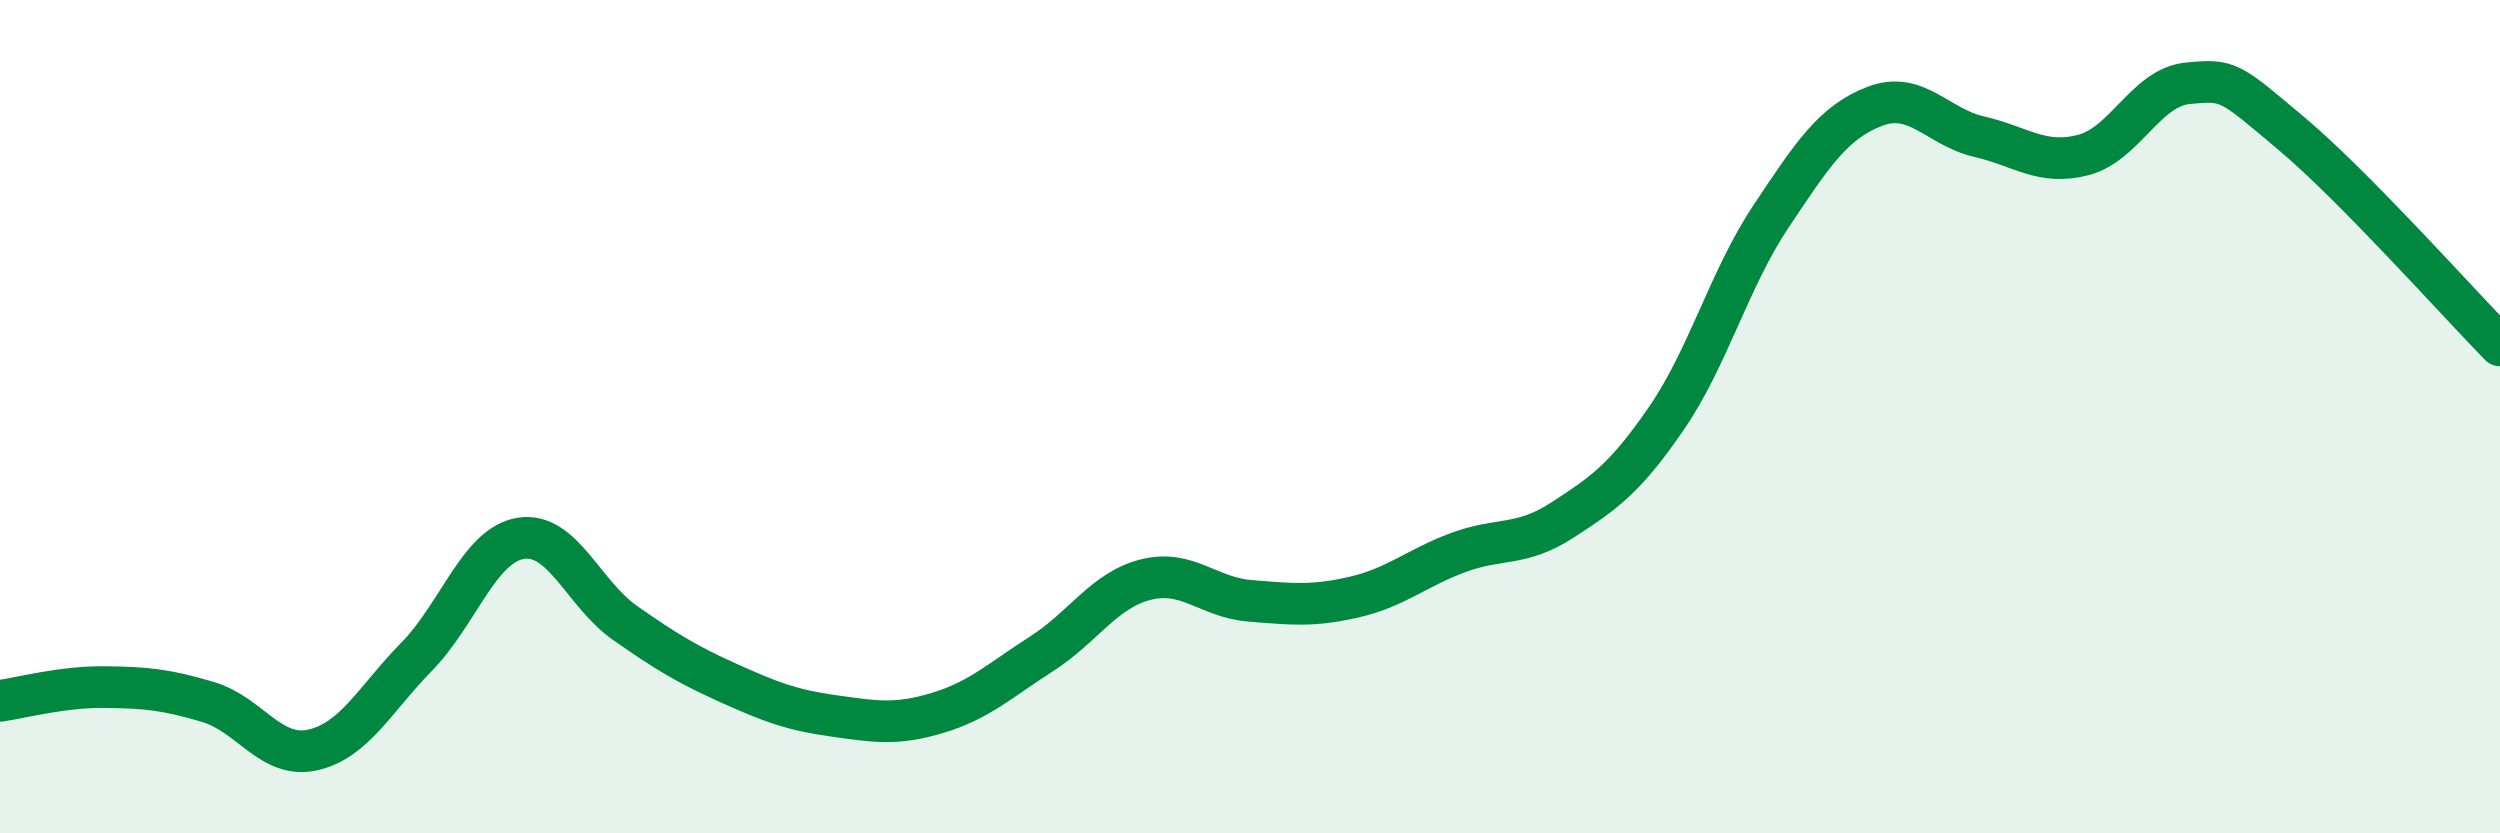
    <svg width="60" height="20" viewBox="0 0 60 20" xmlns="http://www.w3.org/2000/svg">
      <path
        d="M 0,16.82 C 0.5,16.75 1.5,16.48 2.5,16.49 C 3.5,16.5 4,16.55 5,16.85 C 6,17.15 6.5,18.22 7.5,18 C 8.5,17.78 9,16.78 10,15.76 C 11,14.74 11.5,13.08 12.5,12.92 C 13.5,12.76 14,14.25 15,14.95 C 16,15.65 16.5,15.95 17.5,16.4 C 18.5,16.85 19,17.04 20,17.18 C 21,17.32 21.5,17.41 22.5,17.11 C 23.5,16.81 24,16.33 25,15.69 C 26,15.05 26.5,14.16 27.5,13.91 C 28.5,13.66 29,14.34 30,14.42 C 31,14.5 31.5,14.56 32.5,14.33 C 33.5,14.1 34,13.63 35,13.26 C 36,12.89 36.5,13.13 37.5,12.48 C 38.5,11.83 39,11.49 40,10.03 C 41,8.57 41.5,6.7 42.5,5.2 C 43.5,3.7 44,2.93 45,2.55 C 46,2.17 46.5,3.05 47.5,3.28 C 48.5,3.51 49,3.98 50,3.72 C 51,3.46 51.5,2.1 52.5,2 C 53.5,1.9 53.5,1.95 55,3.21 C 56.5,4.47 59,7.27 60,8.29L60 20L0 20Z"
        fill="#008740"
        opacity="0.1"
        stroke-linecap="round"
        stroke-linejoin="round"
      />
      <path
        d="M 0,16.82 C 0.5,16.75 1.5,16.48 2.5,16.49 C 3.5,16.5 4,16.55 5,16.85 C 6,17.15 6.5,18.22 7.5,18 C 8.5,17.78 9,16.78 10,15.76 C 11,14.74 11.5,13.08 12.5,12.92 C 13.5,12.76 14,14.25 15,14.95 C 16,15.65 16.5,15.95 17.5,16.4 C 18.5,16.85 19,17.04 20,17.18 C 21,17.32 21.5,17.41 22.5,17.11 C 23.5,16.81 24,16.33 25,15.69 C 26,15.05 26.5,14.16 27.5,13.91 C 28.5,13.66 29,14.34 30,14.42 C 31,14.5 31.5,14.56 32.5,14.33 C 33.5,14.1 34,13.63 35,13.26 C 36,12.89 36.5,13.13 37.5,12.48 C 38.5,11.83 39,11.49 40,10.03 C 41,8.57 41.5,6.7 42.5,5.2 C 43.5,3.7 44,2.93 45,2.55 C 46,2.17 46.5,3.05 47.5,3.28 C 48.5,3.51 49,3.98 50,3.72 C 51,3.46 51.5,2.1 52.5,2 C 53.5,1.9 53.5,1.95 55,3.21 C 56.5,4.47 59,7.27 60,8.29"
        stroke="#008740"
        stroke-width="1"
        fill="none"
        stroke-linecap="round"
        stroke-linejoin="round"
      />
    </svg>
  